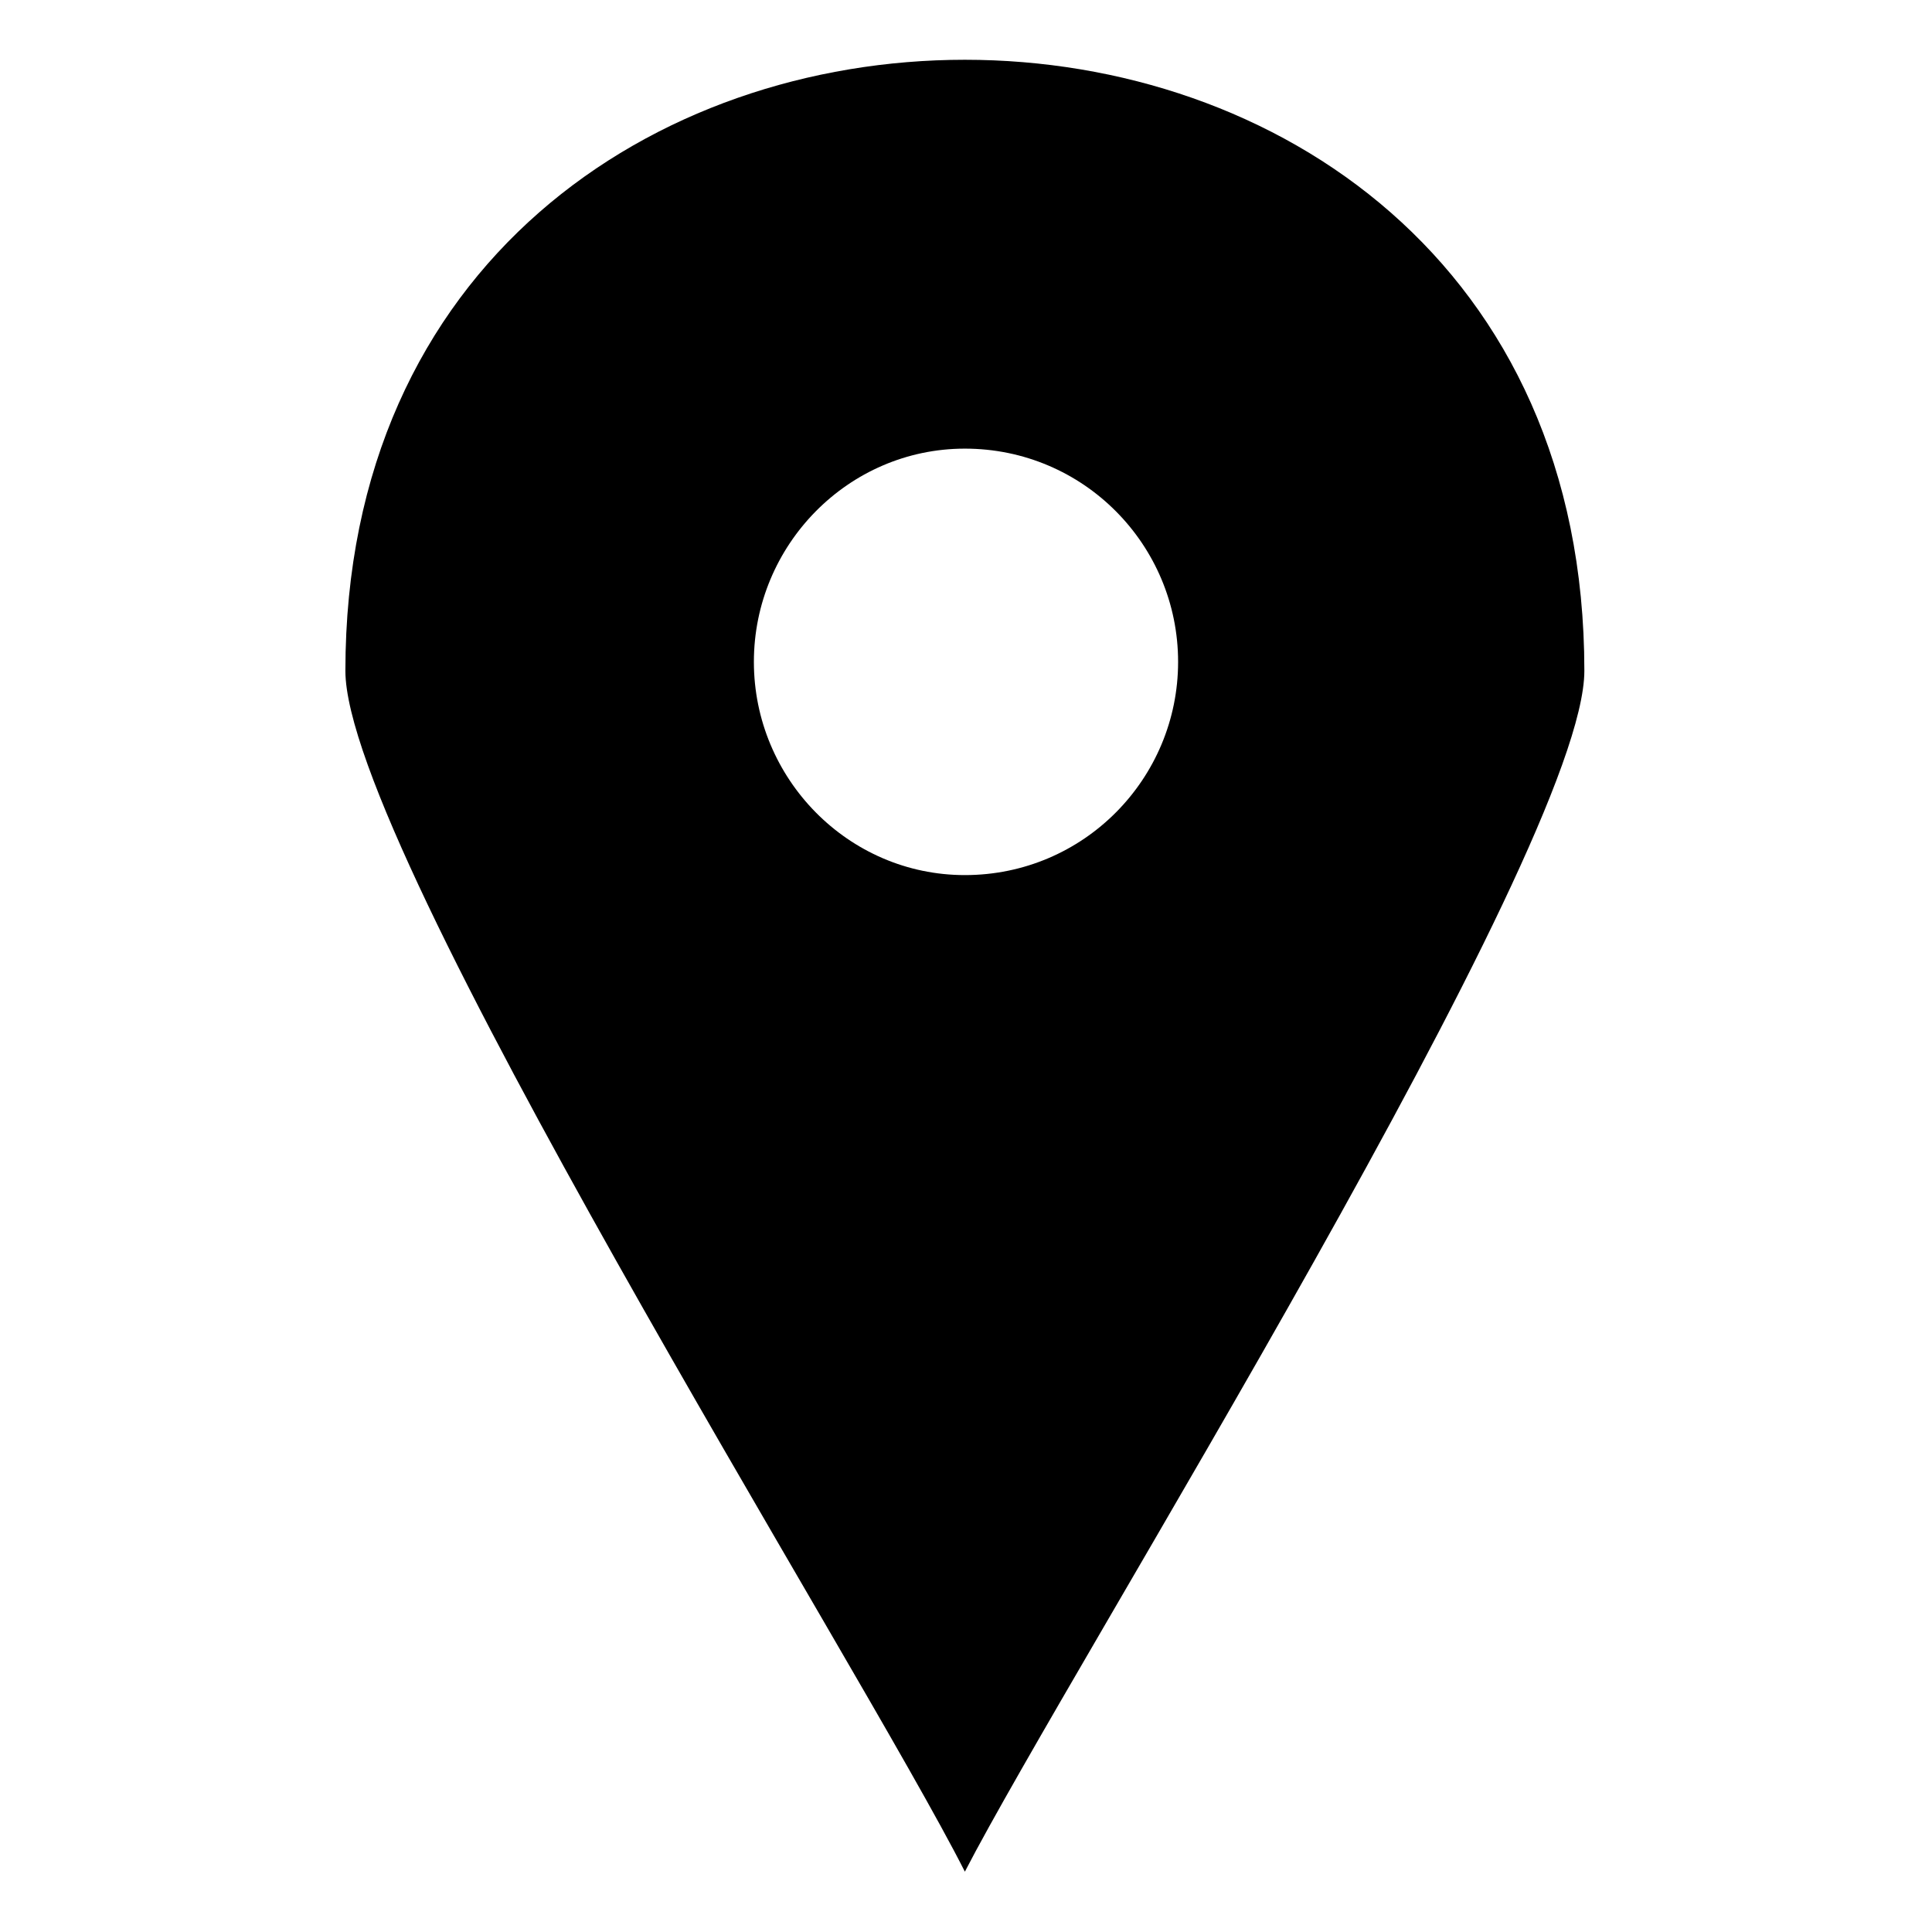 <?xml version="1.0" encoding="UTF-8"?>
<!-- The Best Svg Icon site in the world: iconSvg.co, Visit us! https://iconsvg.co -->
<svg fill="#000000" width="800px" height="800px" version="1.1" viewBox="144 144 512 512" xmlns="http://www.w3.org/2000/svg">
 <path d="m563.87 321.78c0 46.992-136.21 264.1-164.17 318.23-27.363-54.129-164.17-271.23-164.17-318.23 0-215.92 328.34-215.92 328.34 0zm-164.17-58.887c31.523 0 56.508 25.578 56.508 56.508 0 30.93-24.98 56.508-56.508 56.508-30.93 0-55.914-25.578-55.914-56.508 0-30.93 24.98-56.508 55.914-56.508z" fill-rule="evenodd"/>
</svg>